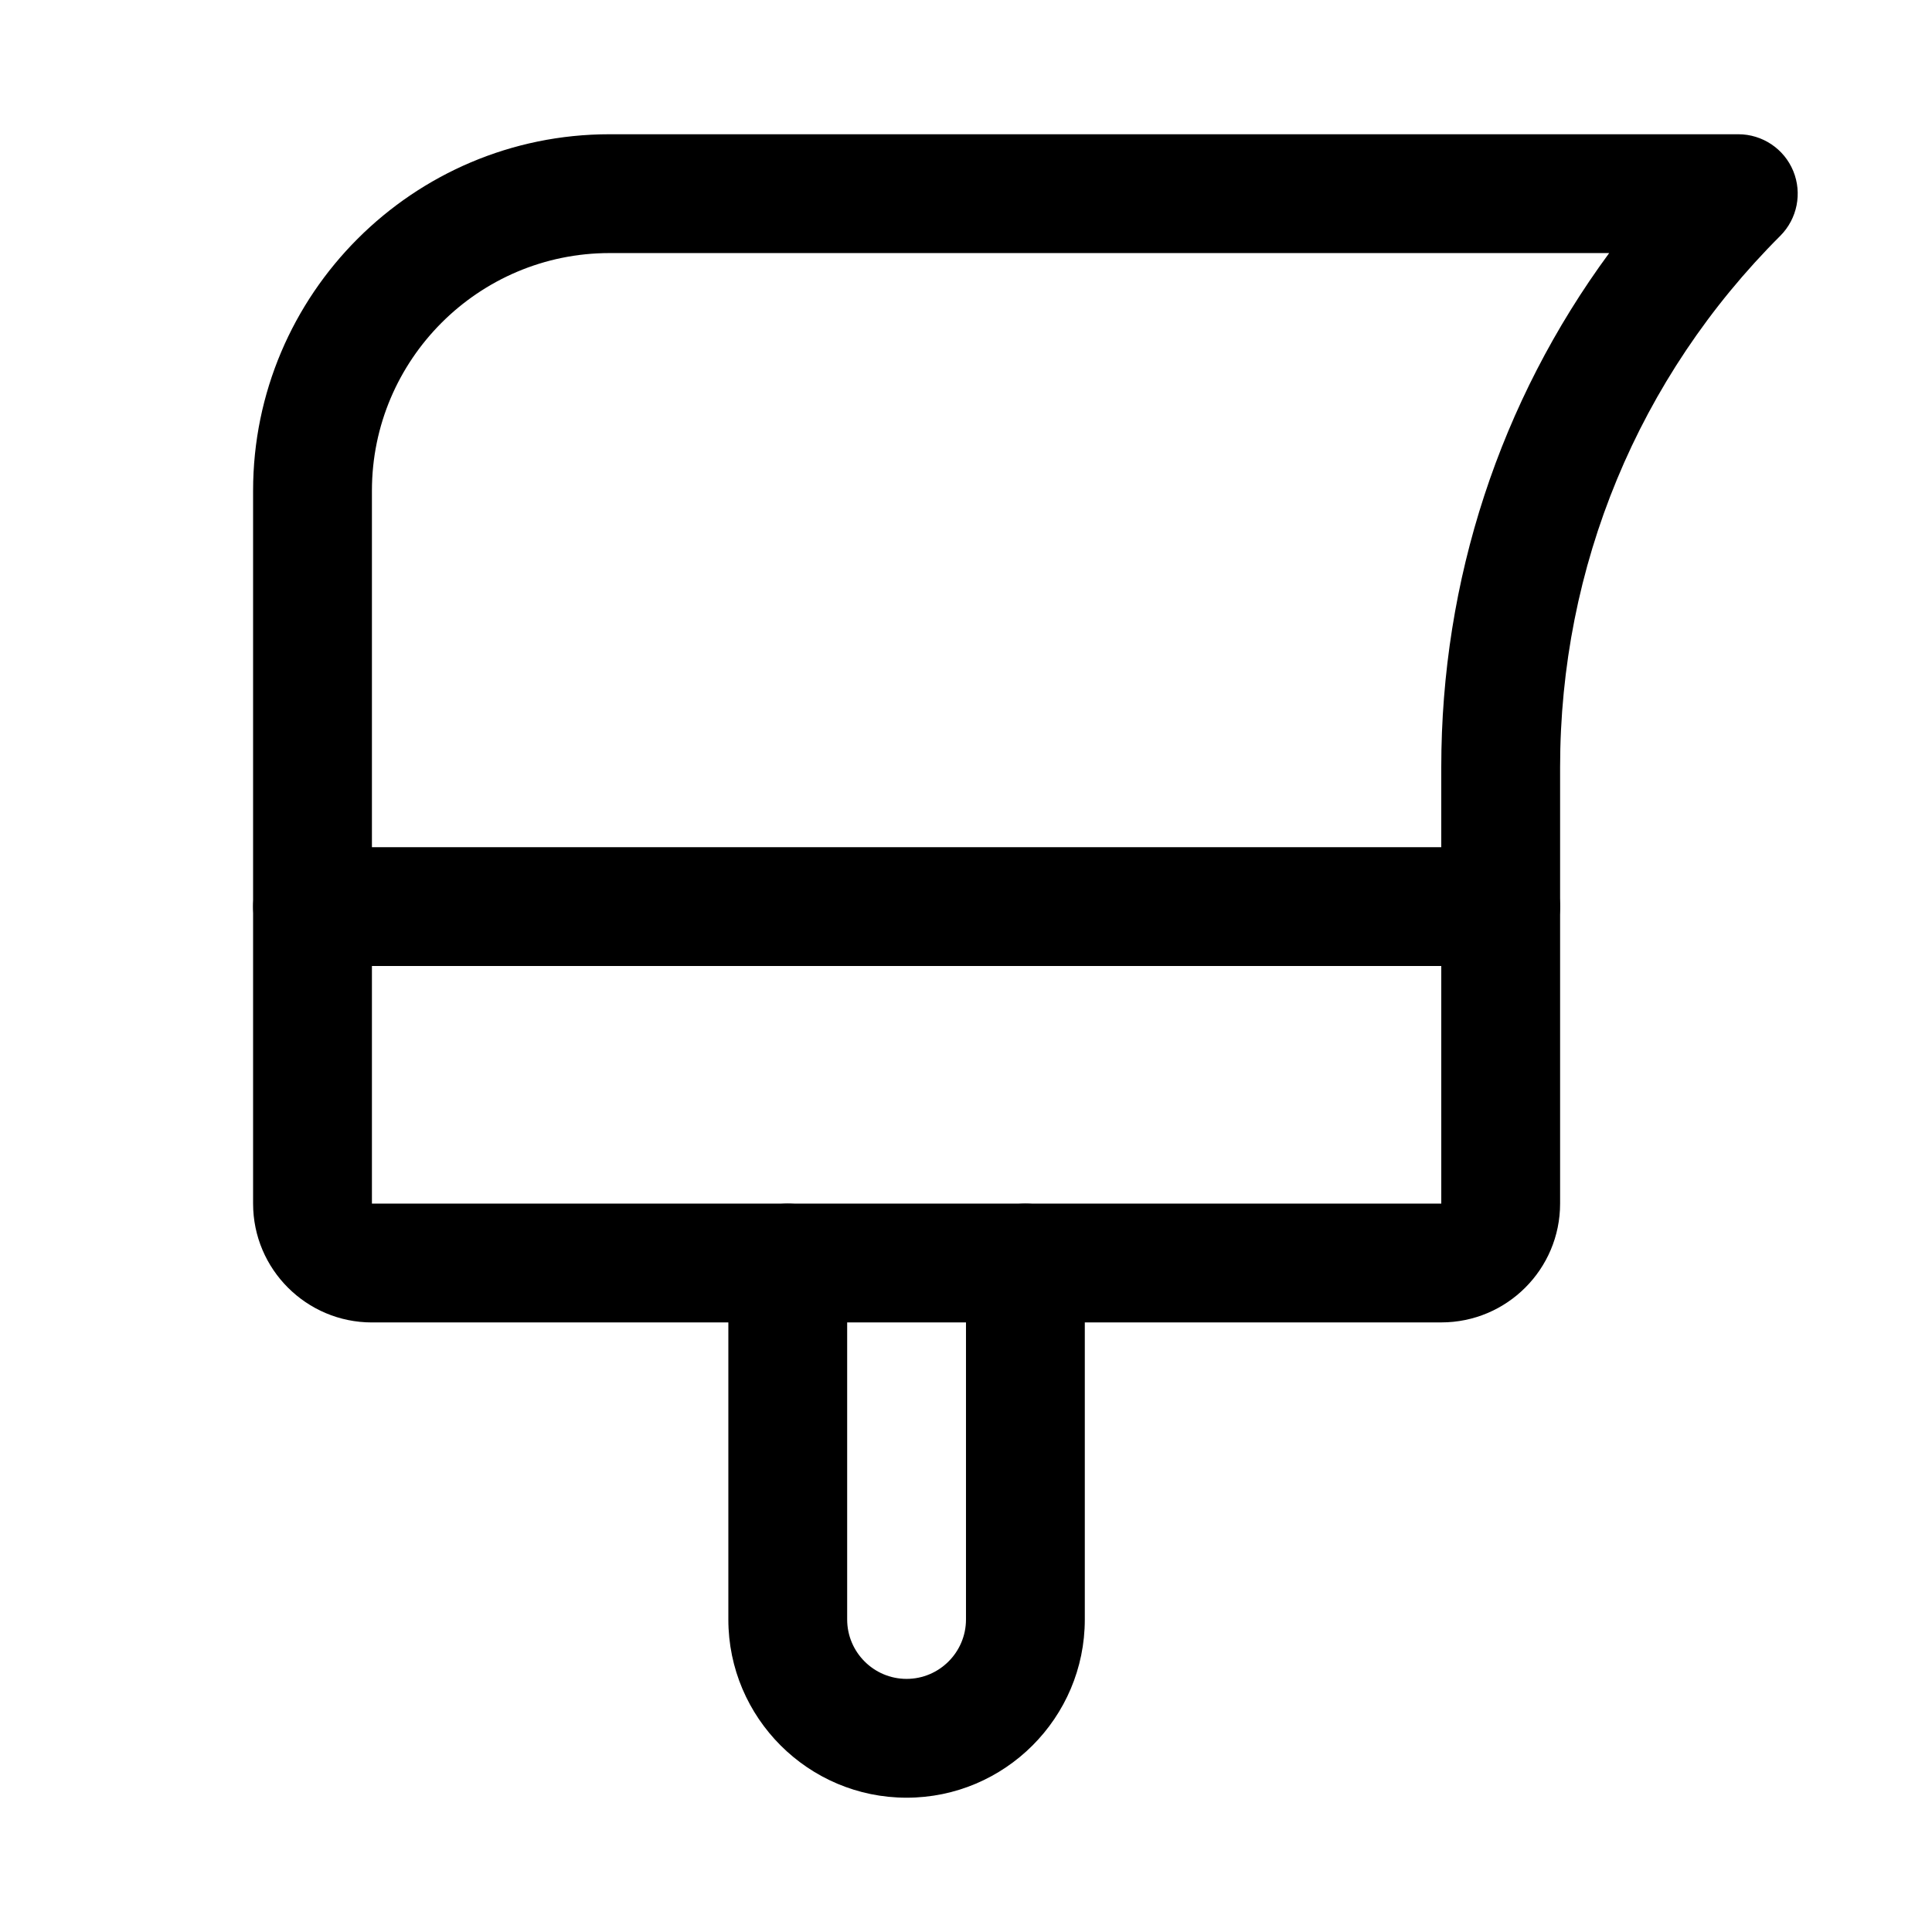<?xml version="1.0" encoding="UTF-8"?>
<!-- Uploaded to: ICON Repo, www.svgrepo.com, Generator: ICON Repo Mixer Tools -->
<svg fill="#000000" width="800px" height="800px" version="1.1" viewBox="144 144 512 512" xmlns="http://www.w3.org/2000/svg">
 <g>
  <path d="m525.95 494.46h-283.39c-17.352 0-31.488-14.105-31.488-31.488v-188.93c0-52.082 42.383-94.465 94.465-94.465h299.14c6.359 0 12.121 3.84 14.547 9.73 2.426 5.887 1.07 12.66-3.402 17.16-37.66 37.598-58.379 87.664-58.379 140.88v115.62c0 17.379-14.105 31.484-31.488 31.484zm0-31.484v15.742zm-220.41-251.91c-34.73 0-62.977 28.246-62.977 62.977v188.93h283.39l-0.004-115.62c0-49.688 15.59-96.984 44.496-136.28z"/>
  <path d="m541.7 400h-314.88c-8.688 0-15.742-7.055-15.742-15.746s7.055-15.742 15.742-15.742h314.88c8.691 0 15.742 7.051 15.742 15.742s-7.051 15.746-15.742 15.746z"/>
  <path d="m384.25 620.41c-26.039 0-47.23-21.191-47.23-47.23v-94.465c0-8.691 7.051-15.742 15.742-15.742s15.746 7.051 15.746 15.742v94.465c0 8.66 7.051 15.742 15.742 15.742s15.746-7.082 15.746-15.742v-94.465c0-8.691 7.051-15.742 15.742-15.742 8.691 0 15.746 7.051 15.746 15.742v94.465c0 26.039-21.191 47.23-47.234 47.23z"/>
 </g>
</svg>